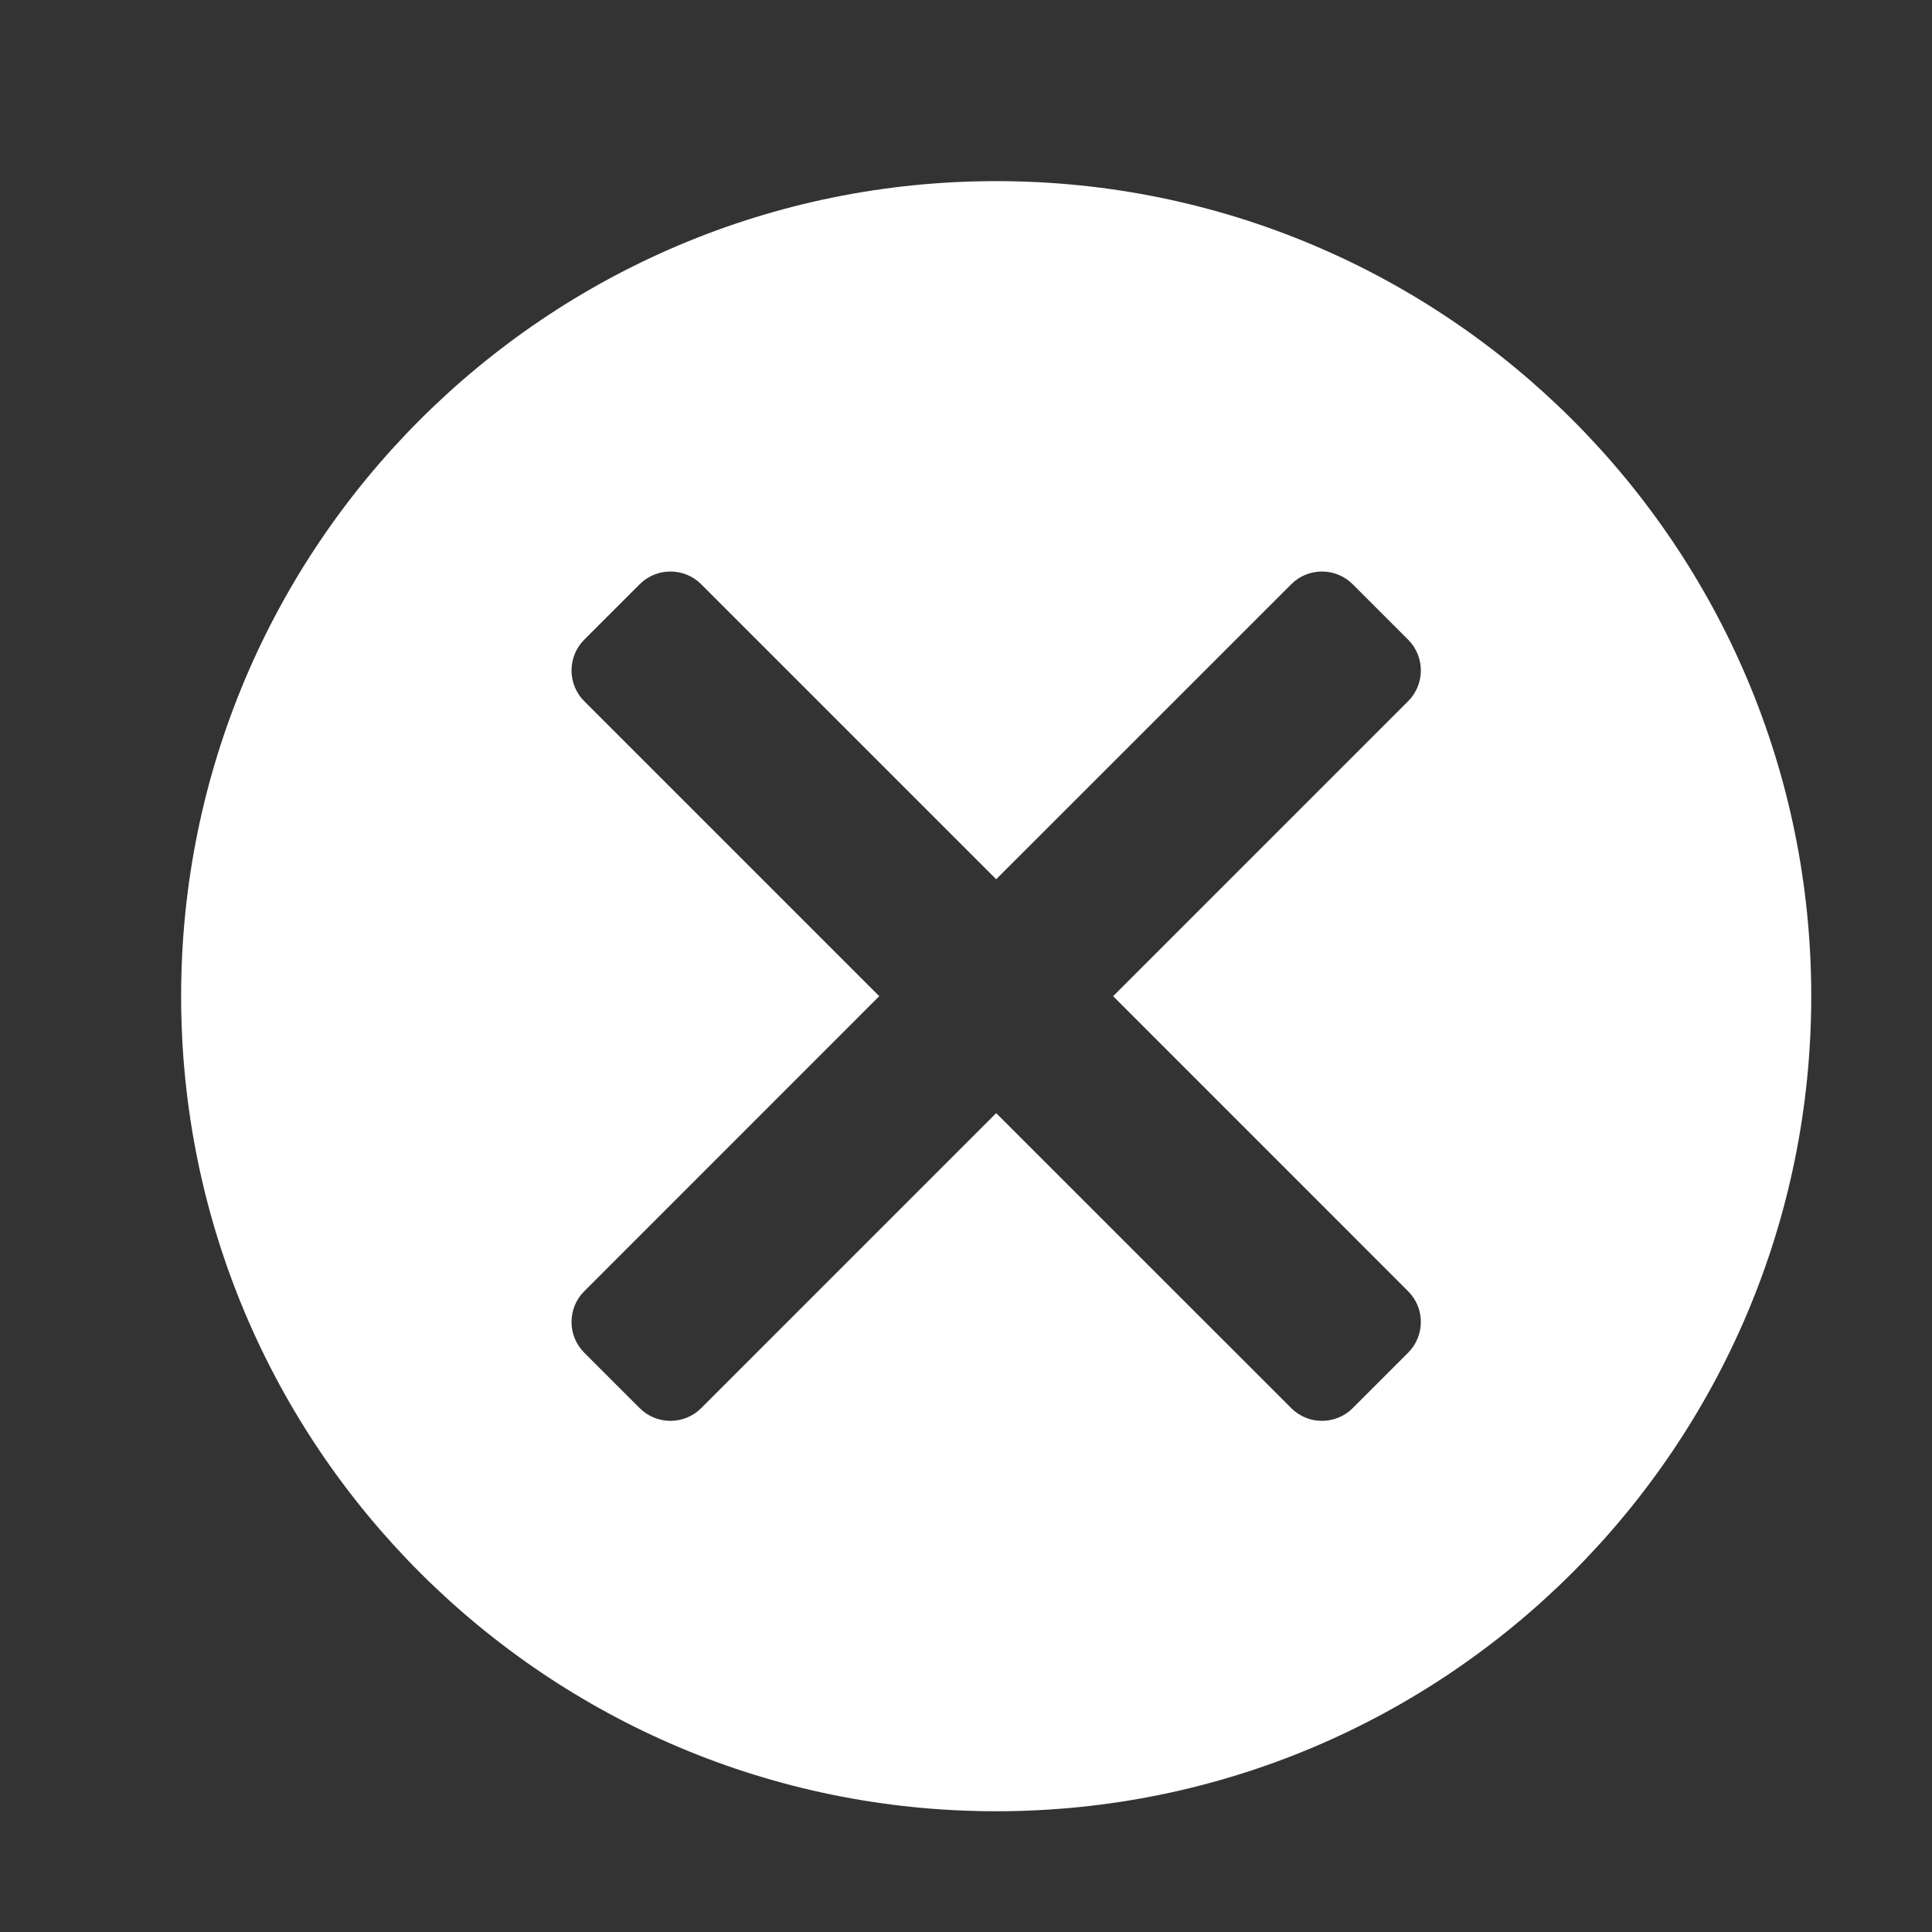 <svg width="32" height="32" viewBox="0 0 32 32" fill="none" xmlns="http://www.w3.org/2000/svg">
<rect x="0" y="0" width="32" height="32" fill="#333333" stroke="none"/>
<path fill-rule="evenodd" clip-rule="evenodd" d="M16.5 3C23.955 3 30 9.045 30 16.5C30 23.955 23.955 30 16.5 30C9.045 30 3 23.955 3 16.5C3 9.045 9.045 3 16.5 3ZM9.677 21.387L14.563 16.5L9.677 11.614C9.396 11.333 9.396 10.876 9.677 10.595L10.595 9.677C10.876 9.396 11.333 9.396 11.614 9.677L16.5 14.563L21.387 9.677C21.667 9.396 22.124 9.396 22.405 9.677L23.323 10.595C23.604 10.876 23.604 11.333 23.323 11.614L18.437 16.5L23.323 21.387C23.604 21.667 23.604 22.124 23.323 22.405L22.405 23.323C22.124 23.604 21.667 23.604 21.387 23.323L16.5 18.437L11.614 23.323C11.333 23.604 10.876 23.604 10.595 23.323L9.677 22.405C9.396 22.124 9.396 21.667 9.677 21.387Z" fill="white"/>
</svg>
